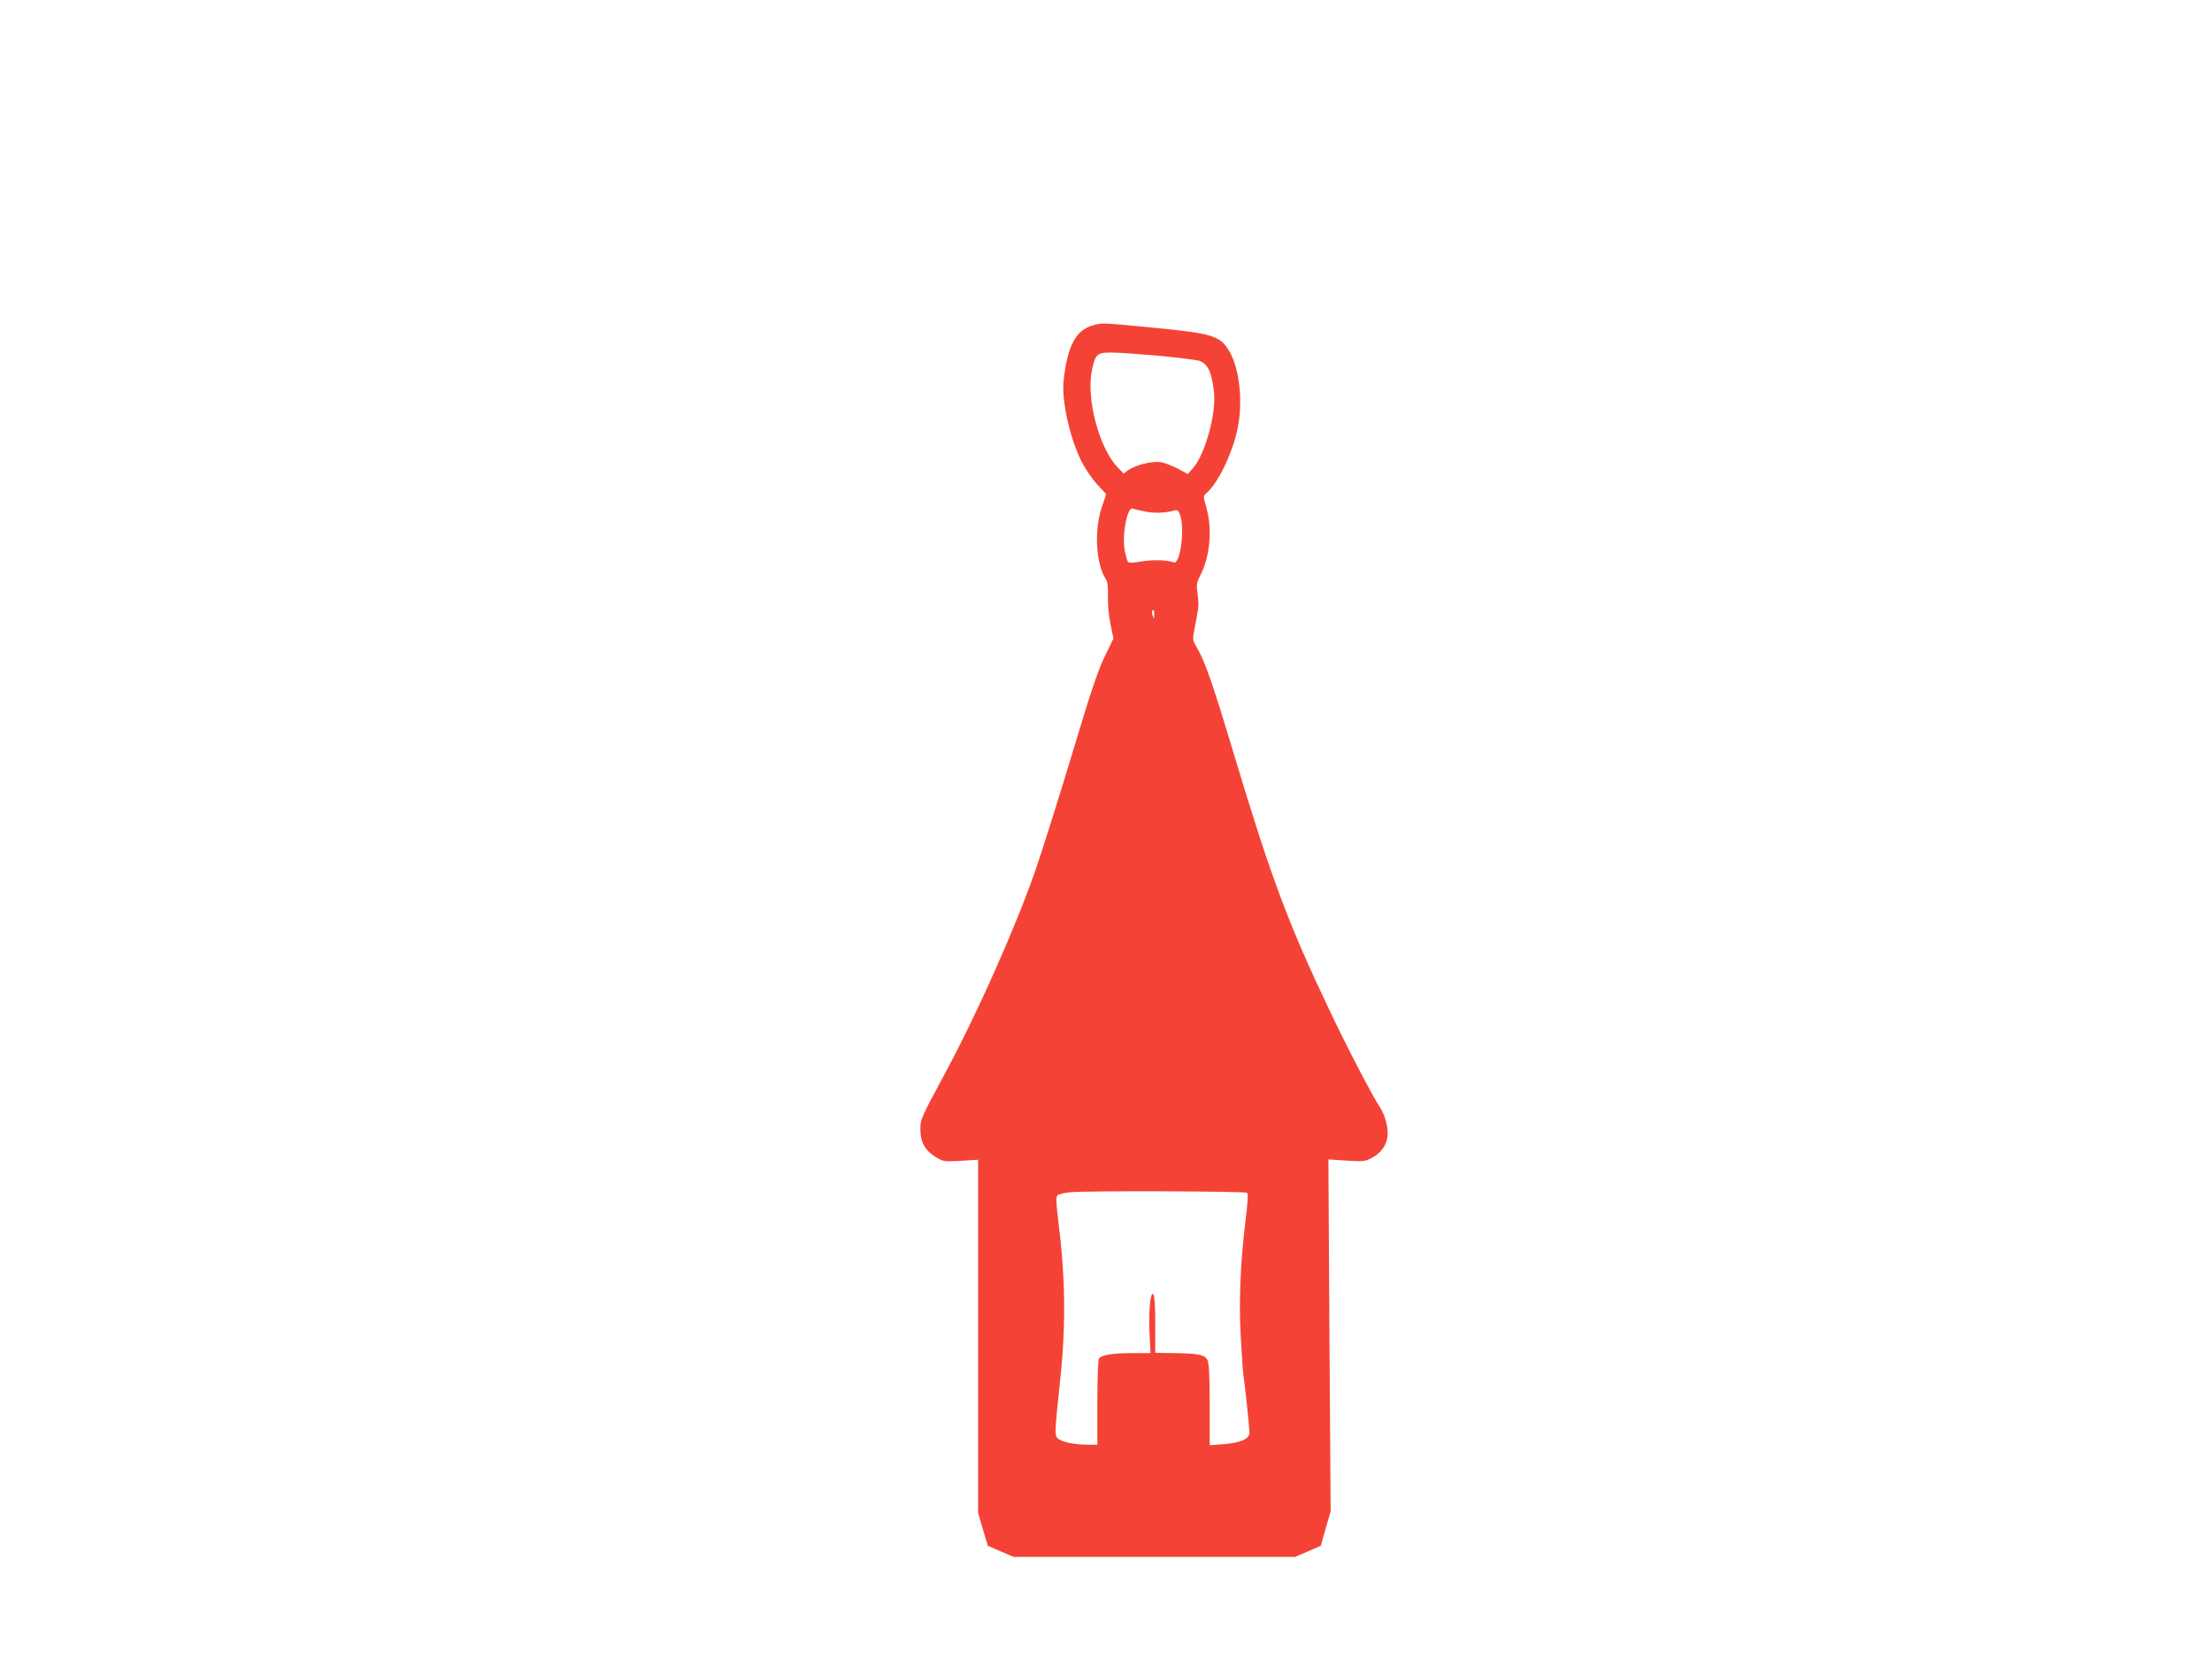 <?xml version="1.0" standalone="no"?>
<!DOCTYPE svg PUBLIC "-//W3C//DTD SVG 20010904//EN"
 "http://www.w3.org/TR/2001/REC-SVG-20010904/DTD/svg10.dtd">
<svg version="1.0" xmlns="http://www.w3.org/2000/svg"
 width="1280pt" height="960pt" viewBox="0 0 1280 960"
 preserveAspectRatio="xMidYMid meet">
<g transform="translate(0,960) scale(0.1,-0.1)"
fill="#f44336" stroke="none">
<path d="M6334 7720 c-106 -25 -156 -114 -179 -320 -13 -114 33 -327 102 -468
21 -42 61 -101 90 -133 l54 -58 -27 -81 c-43 -133 -32 -322 24 -410 12 -18 15
-45 13 -102 -1 -45 5 -113 15 -160 l17 -83 -52 -107 c-40 -83 -83 -214 -190
-570 -77 -255 -171 -553 -209 -663 -115 -331 -340 -836 -523 -1175 -142 -264
-144 -267 -143 -331 1 -71 29 -119 91 -156 43 -25 49 -26 144 -20 l99 6 0
-1022 0 -1022 28 -95 28 -95 74 -32 75 -32 815 0 815 0 74 32 74 32 28 100 29
99 -7 1018 -6 1019 104 -7 c95 -6 108 -5 146 15 58 29 93 83 93 142 0 52 -20
116 -48 157 -35 50 -194 355 -289 557 -237 497 -339 770 -548 1465 -129 429
-170 548 -221 636 -24 41 -24 43 -10 115 24 122 24 130 16 192 -8 53 -6 65 15
106 57 108 71 269 36 393 -19 66 -19 67 1 85 65 58 141 211 175 353 38 158 19
360 -43 467 -52 90 -96 104 -452 138 -281 27 -281 27 -328 15z m376 -179 c113
-11 217 -24 230 -29 51 -19 71 -64 85 -182 14 -119 -51 -358 -120 -437 l-31
-36 -58 31 c-32 17 -77 34 -101 38 -49 7 -144 -17 -187 -47 l-26 -19 -36 37
c-107 113 -182 401 -147 563 20 91 29 100 114 100 39 0 164 -9 277 -19z m-85
-901 c55 -11 119 -9 171 6 18 5 24 0 33 -27 28 -81 0 -289 -37 -273 -33 14
-134 16 -194 4 -36 -7 -64 -8 -70 -2 -5 5 -14 36 -20 70 -16 88 15 251 47 239
6 -3 37 -10 70 -17z m54 -597 c0 -25 -1 -25 -8 -8 -5 11 -7 23 -4 28 8 14 13
7 12 -20z m537 -3345 c7 -5 5 -52 -8 -155 -31 -254 -40 -478 -28 -683 6 -102
12 -198 15 -215 9 -57 35 -307 35 -334 0 -38 -50 -60 -151 -68 l-79 -6 0 234
c0 167 -4 241 -13 259 -16 31 -51 38 -192 40 l-110 2 0 164 c0 110 -4 167 -12
175 -16 16 -27 -99 -21 -233 l6 -108 -107 0 c-115 0 -179 -11 -192 -32 -5 -7
-9 -122 -9 -255 l0 -243 -57 0 c-74 1 -136 13 -166 32 -26 18 -26 24 8 343 34
325 30 594 -12 928 -12 99 -13 131 -4 140 7 7 40 15 74 18 83 9 1009 6 1023
-3z"/>
</g>
</svg>
